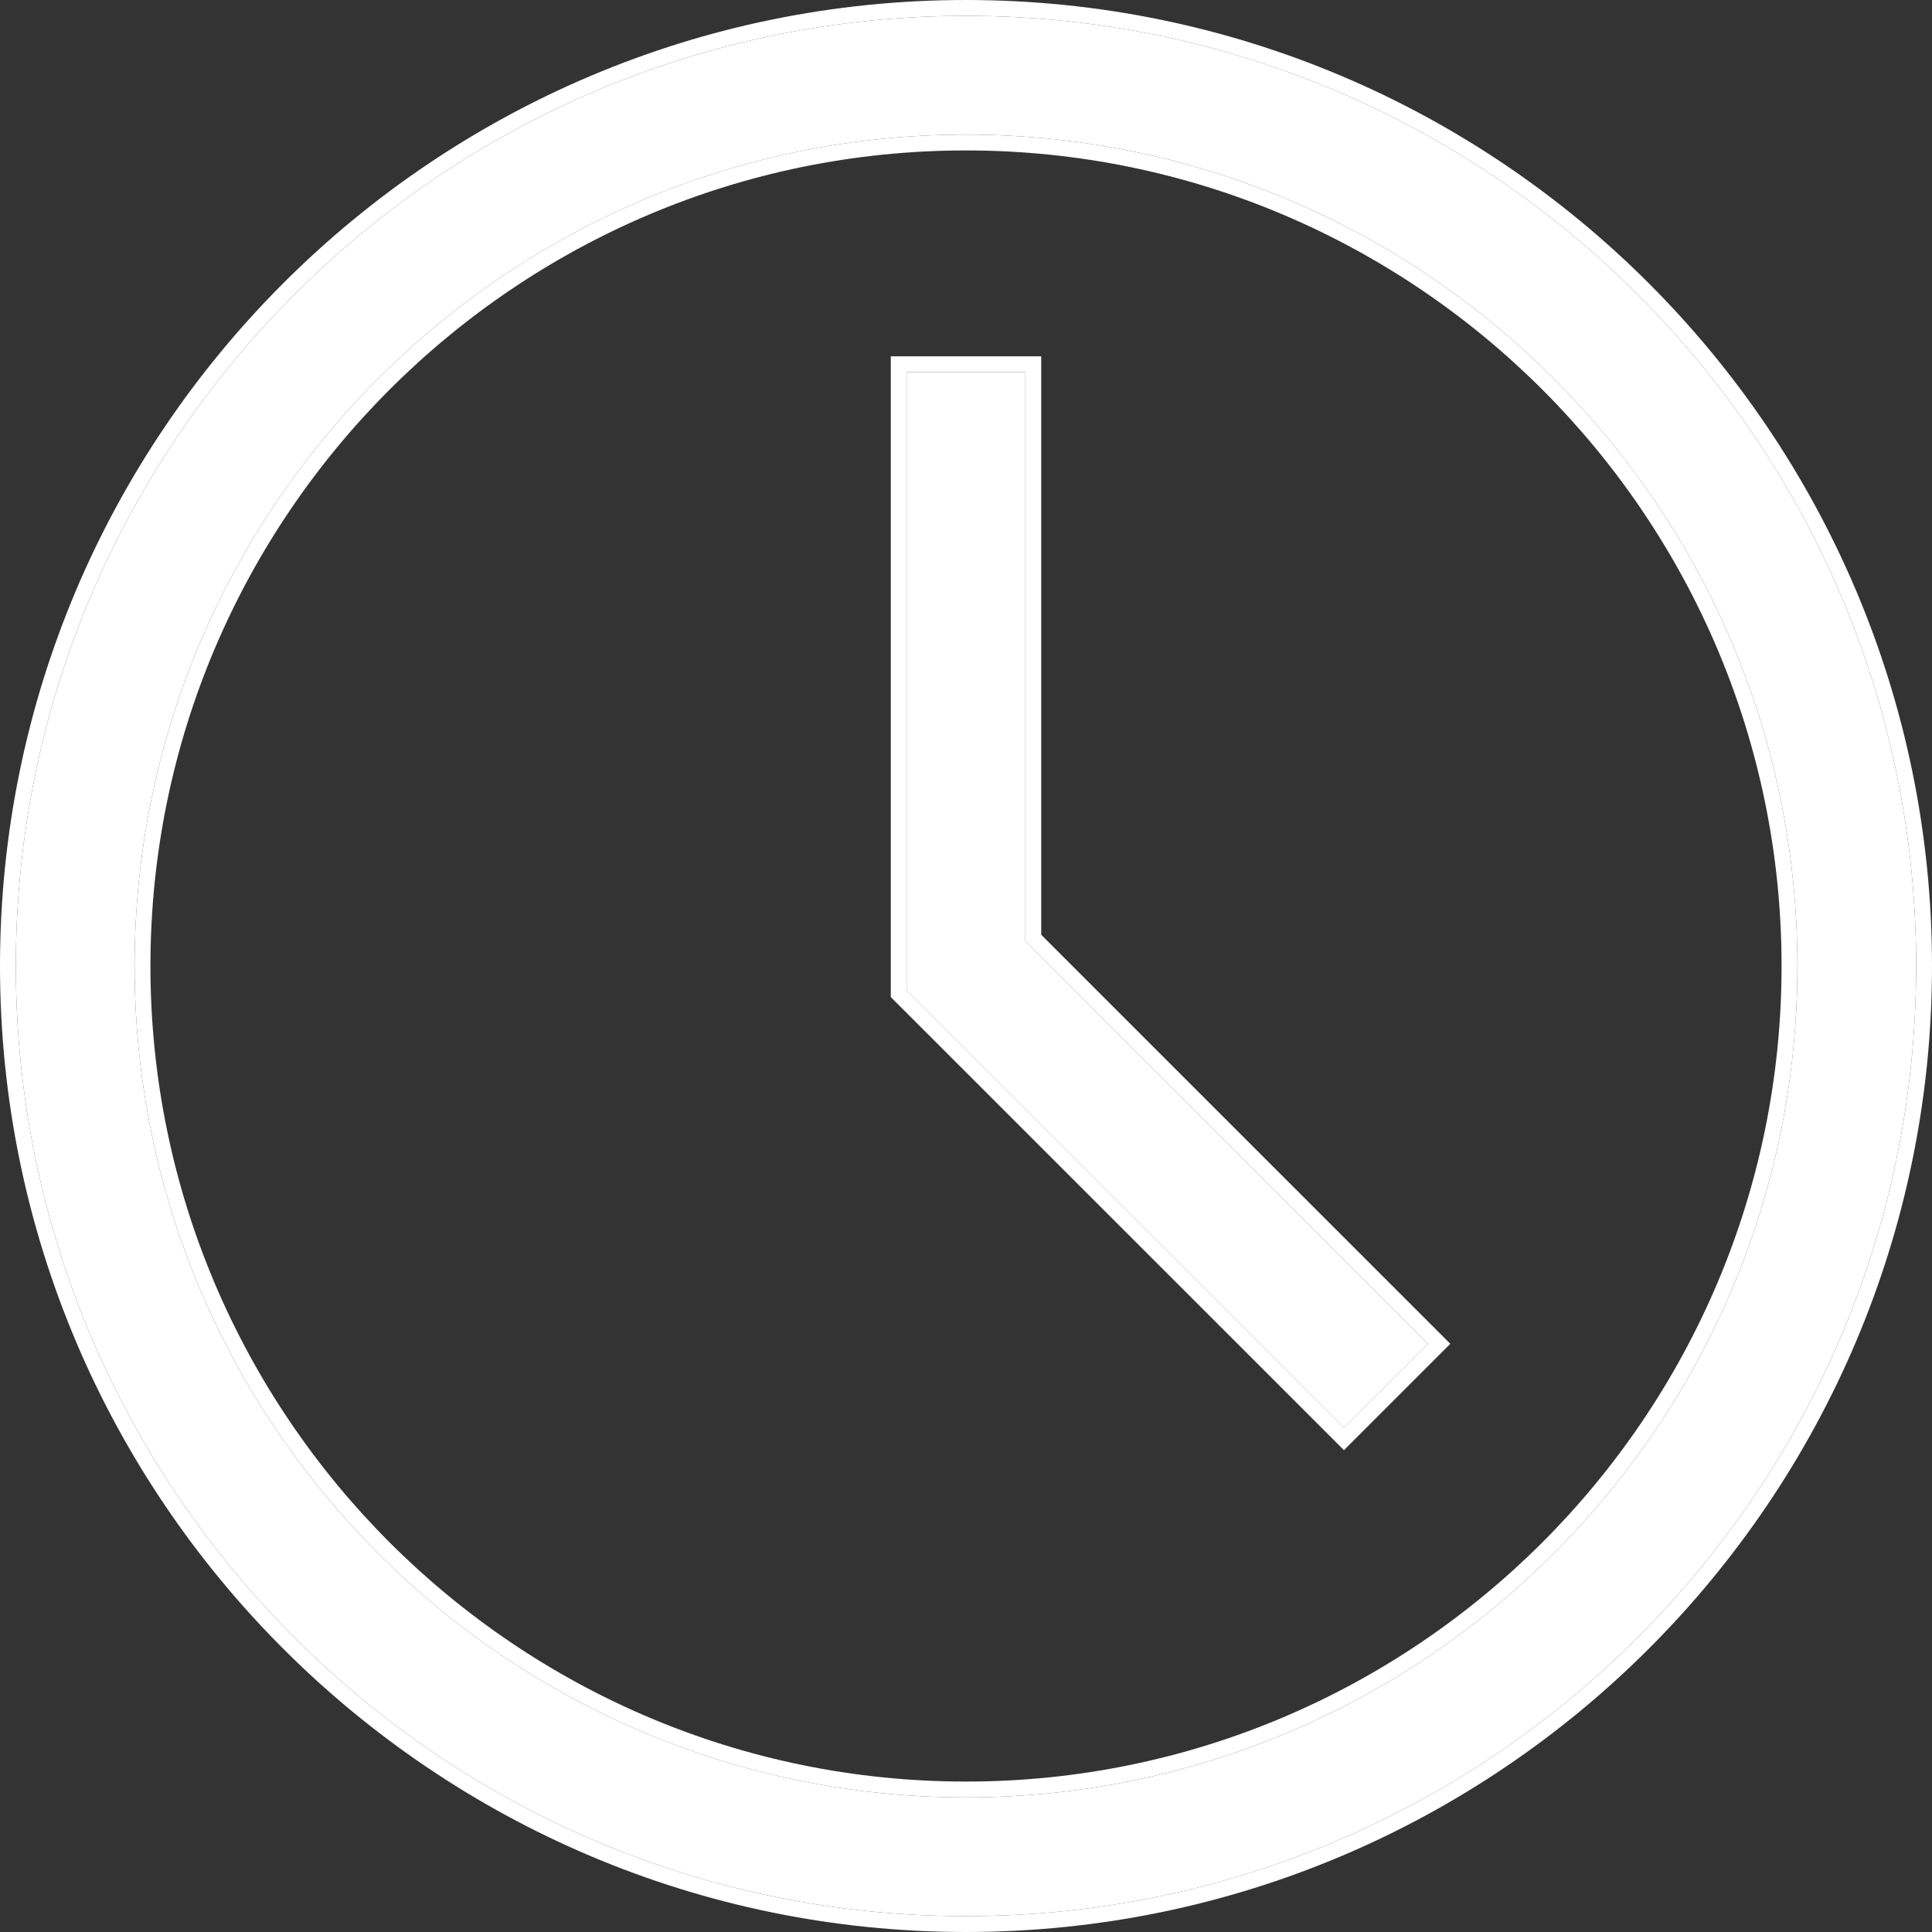 <?xml version="1.0" encoding="UTF-8"?> <svg xmlns="http://www.w3.org/2000/svg" width="60" height="60" viewBox="0 0 60 60" fill="none"><rect x="0" y="0" width="60" height="60" fill="#333333" stroke="none"/> <path d="M30 59.508C13.729 59.508 0.492 46.271 0.492 30C0.492 13.729 13.729 0.492 30 0.492C46.271 0.492 59.508 13.726 59.508 30C59.508 46.274 46.271 59.508 30 59.508ZM30 4.18C15.763 4.18 4.18 15.764 4.18 30C4.18 44.236 15.763 55.82 30 55.82C44.237 55.82 55.82 44.232 55.82 30C55.82 15.768 44.237 4.18 30 4.18ZM41.738 44.341L28.156 30.761V11.557H31.844V29.234L44.346 41.733L41.738 44.341Z" fill="white"></path> <path fill-rule="evenodd" clip-rule="evenodd" d="M41.738 45.036L27.664 30.965V11.066H32.336V29.03L45.041 41.733L41.738 45.036ZM31.844 29.234V11.557H28.156V30.761L41.738 44.341L44.346 41.733L31.844 29.234ZM30 60C13.457 60 0 46.543 0 30C0 13.457 13.457 0 30 0C46.543 0 60 13.455 60 30C60 46.545 46.543 60 30 60ZM30 4.672C16.035 4.672 4.672 16.036 4.672 30C4.672 43.964 16.035 55.328 30 55.328C43.965 55.328 55.328 43.961 55.328 30C55.328 16.039 43.965 4.672 30 4.672ZM0.492 30C0.492 46.271 13.729 59.508 30 59.508C46.271 59.508 59.508 46.274 59.508 30C59.508 13.726 46.271 0.492 30 0.492C13.729 0.492 0.492 13.729 0.492 30ZM4.18 30C4.18 15.764 15.763 4.18 30 4.18C44.237 4.18 55.82 15.768 55.82 30C55.82 44.232 44.237 55.82 30 55.82C15.763 55.82 4.18 44.236 4.18 30Z" fill="white"></path> </svg> 
